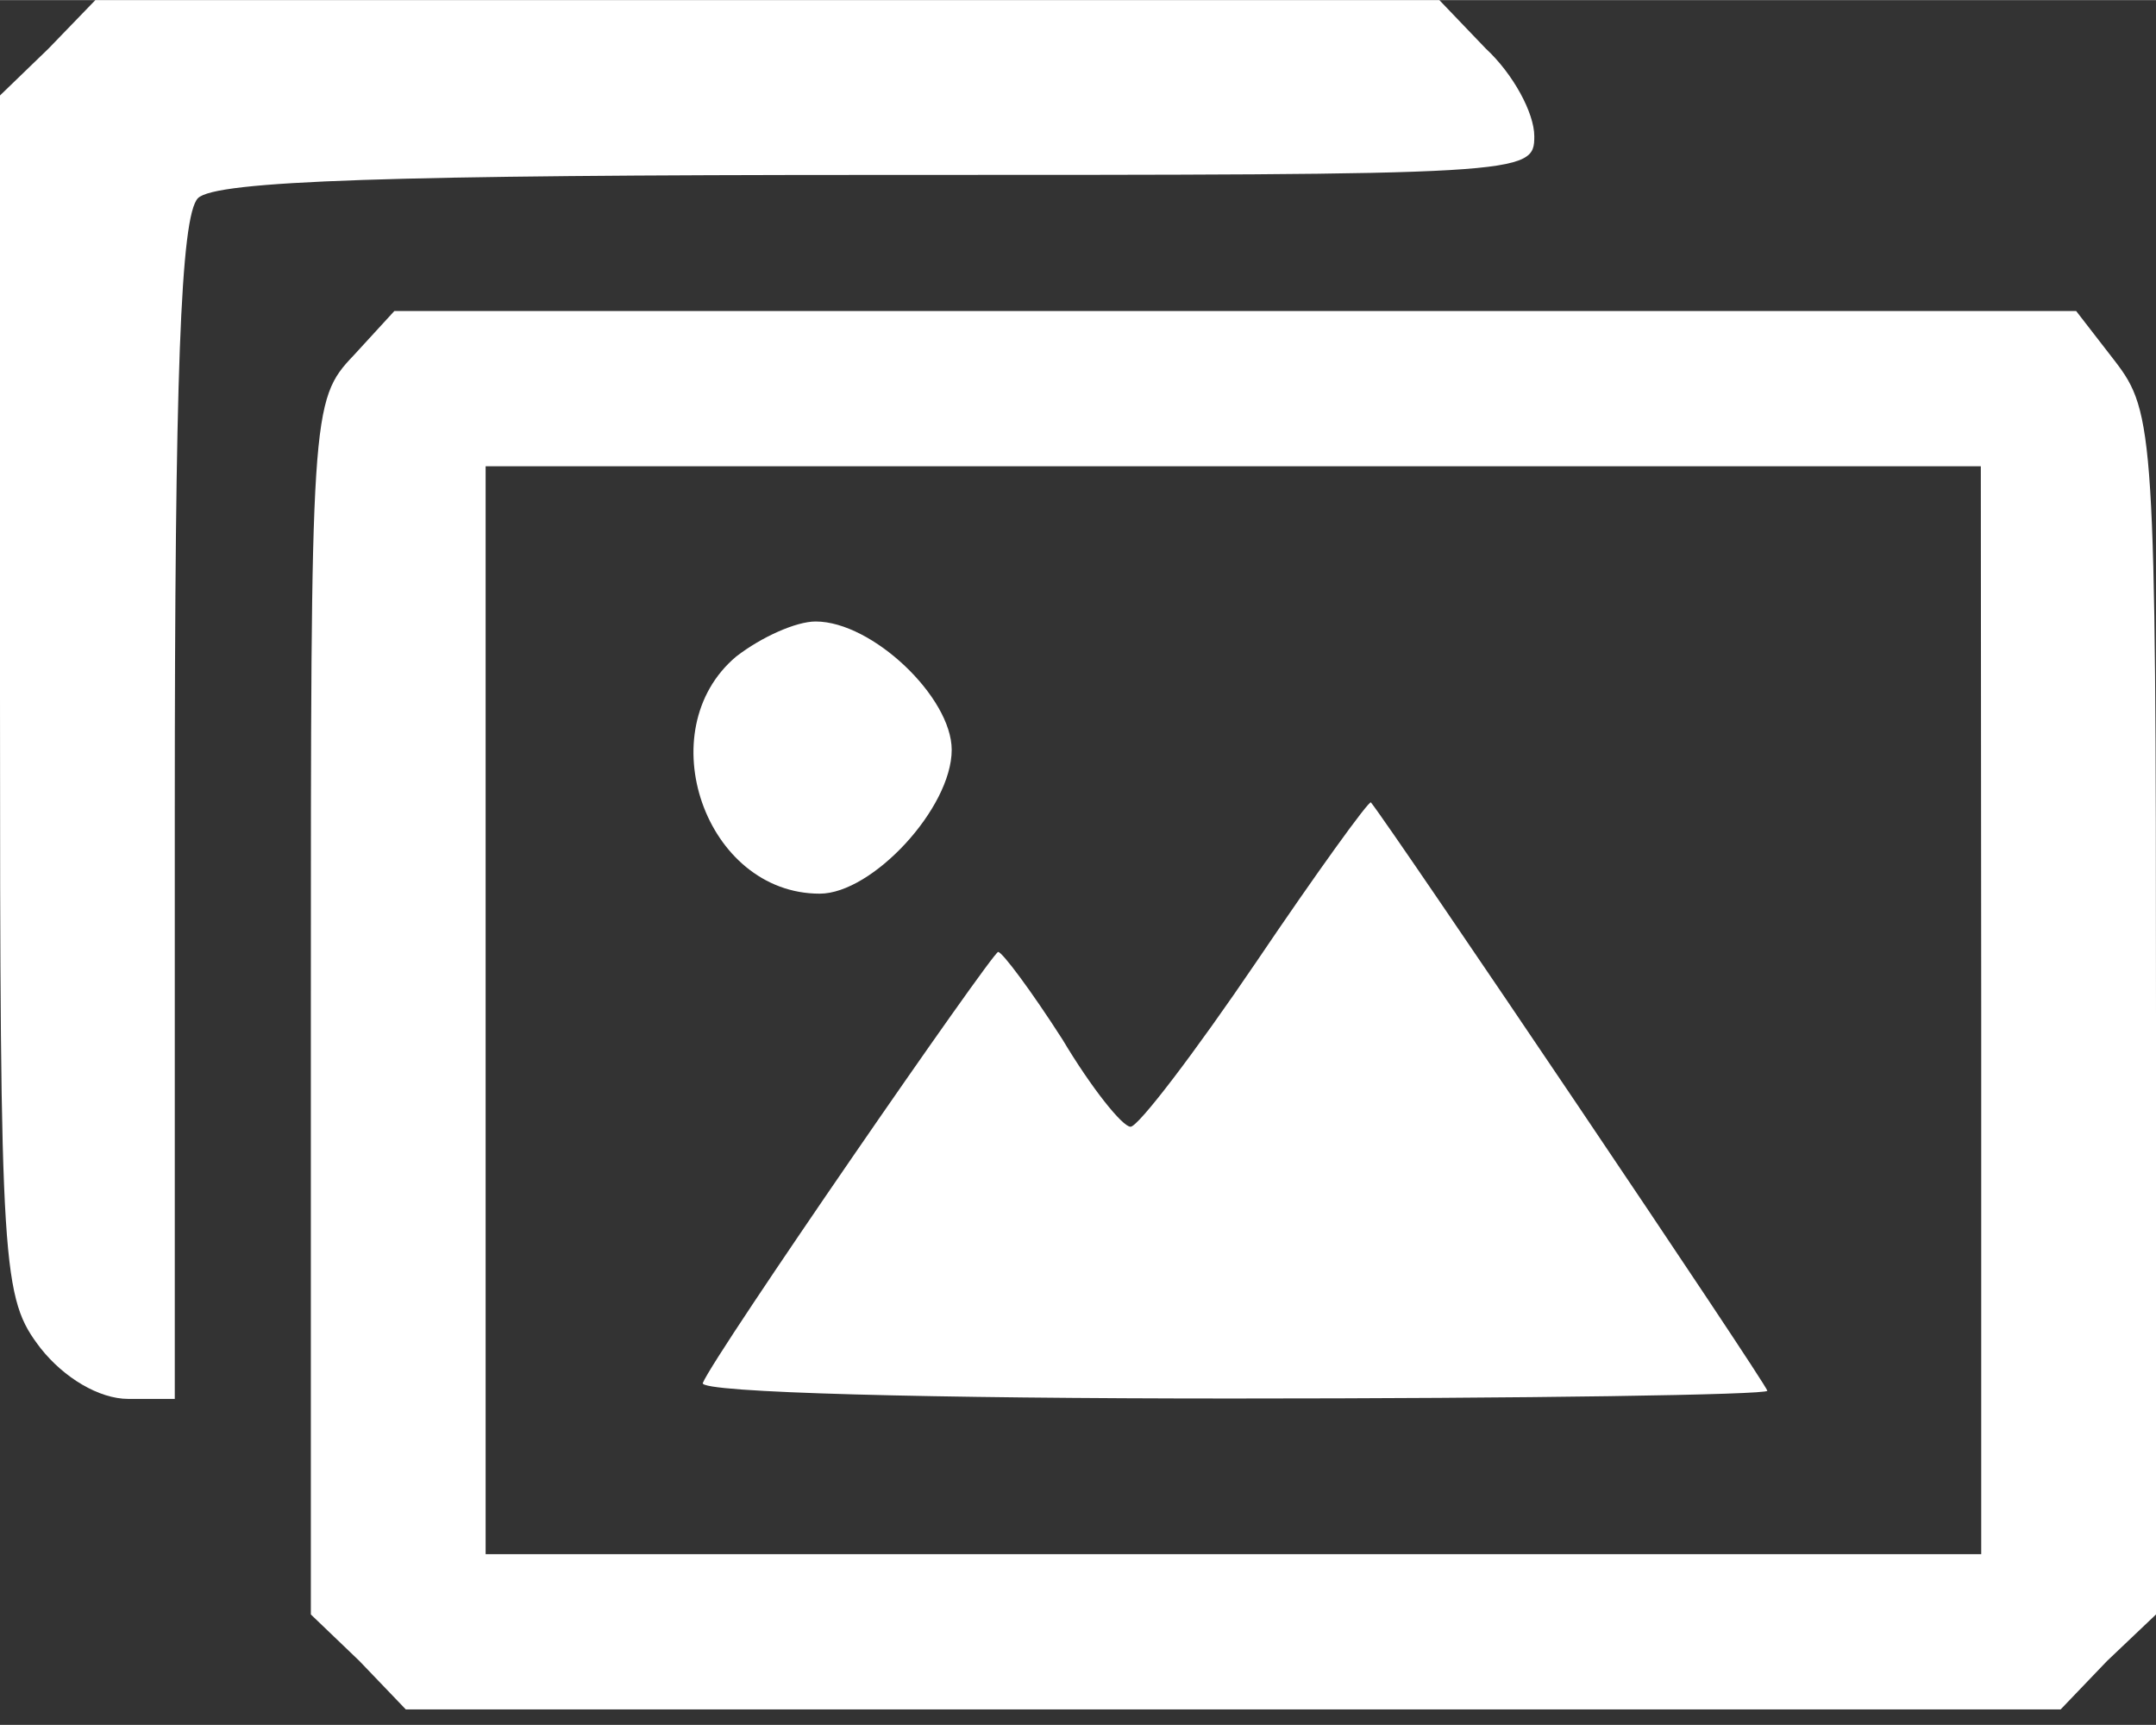 <?xml version="1.0" encoding="UTF-8" standalone="no"?>
<!-- Created with Inkscape (http://www.inkscape.org/) -->

<svg
   width="20"
   height="16"
   viewBox="0 0 5.292 4.233"
   version="1.1"
   id="svg8304"
   xmlns="http://www.w3.org/2000/svg"
   xmlns:svg="http://www.w3.org/2000/svg">
  <rect x="0" y="0" width="5.292" height="4.233" fill="#333333" stroke="none"/>
  <defs
     id="defs8301" />
  <path
     d="M 0.119,0.119 0,0.234 v 1.473 c 0,1.421 0.005,1.478 0.1,1.602 0.057,0.072 0.143,0.124 0.215,0.124 H 0.429 V 1.988 c 0,-1.058 0.014,-1.459 0.057,-1.502 0.043,-0.043 0.477,-0.057 1.669,-0.057 1.592,0 1.611,0 1.611,-0.095 0,-0.057 -0.052,-0.153 -0.119,-0.215 L 3.533,0 H 1.883 0.234 Z"
     id="path10"
     style="stroke-width:0.005;fill:#ffffff" />
  <path
     d="M 0.868,0.872 C 0.763,0.982 0.763,1.011 0.763,2.474 V 3.962 L 0.882,4.076 0.996,4.195 H 3.027 5.058 L 5.172,4.076 5.292,3.962 V 2.489 c 0,-1.421 -0.005,-1.478 -0.1,-1.602 L 5.096,0.763 H 3.032 0.968 Z m 3.995,1.607 V 3.814 H 3.027 1.192 V 2.479 1.144 h 1.835 1.835 z"
     id="path11"
     style="stroke-width:0.005;fill:#ffffff" />
  <path
     d="m 1.807,1.611 c -0.215,0.181 -0.076,0.582 0.205,0.582 0.129,0 0.324,-0.21 0.324,-0.353 0,-0.129 -0.195,-0.315 -0.334,-0.315 -0.048,0 -0.133,0.038 -0.195,0.086 z"
     id="path12"
     style="stroke-width:0.005;fill:#ffffff" />
  <path
     d="M 3.084,2.36 C 2.932,2.584 2.794,2.765 2.775,2.765 2.755,2.765 2.679,2.67 2.608,2.551 2.531,2.431 2.46,2.336 2.45,2.336 c -0.014,0 -0.696,0.987 -0.725,1.058 -0.009,0.024 0.572,0.038 1.297,0.038 0.725,0 1.316,-0.009 1.316,-0.019 0,-0.014 -0.92,-1.378 -0.973,-1.444 -0.005,-0.005 -0.133,0.172 -0.281,0.391 z"
     id="path13"
     style="stroke-width:0.005;fill:#ffffff" />
</svg>
